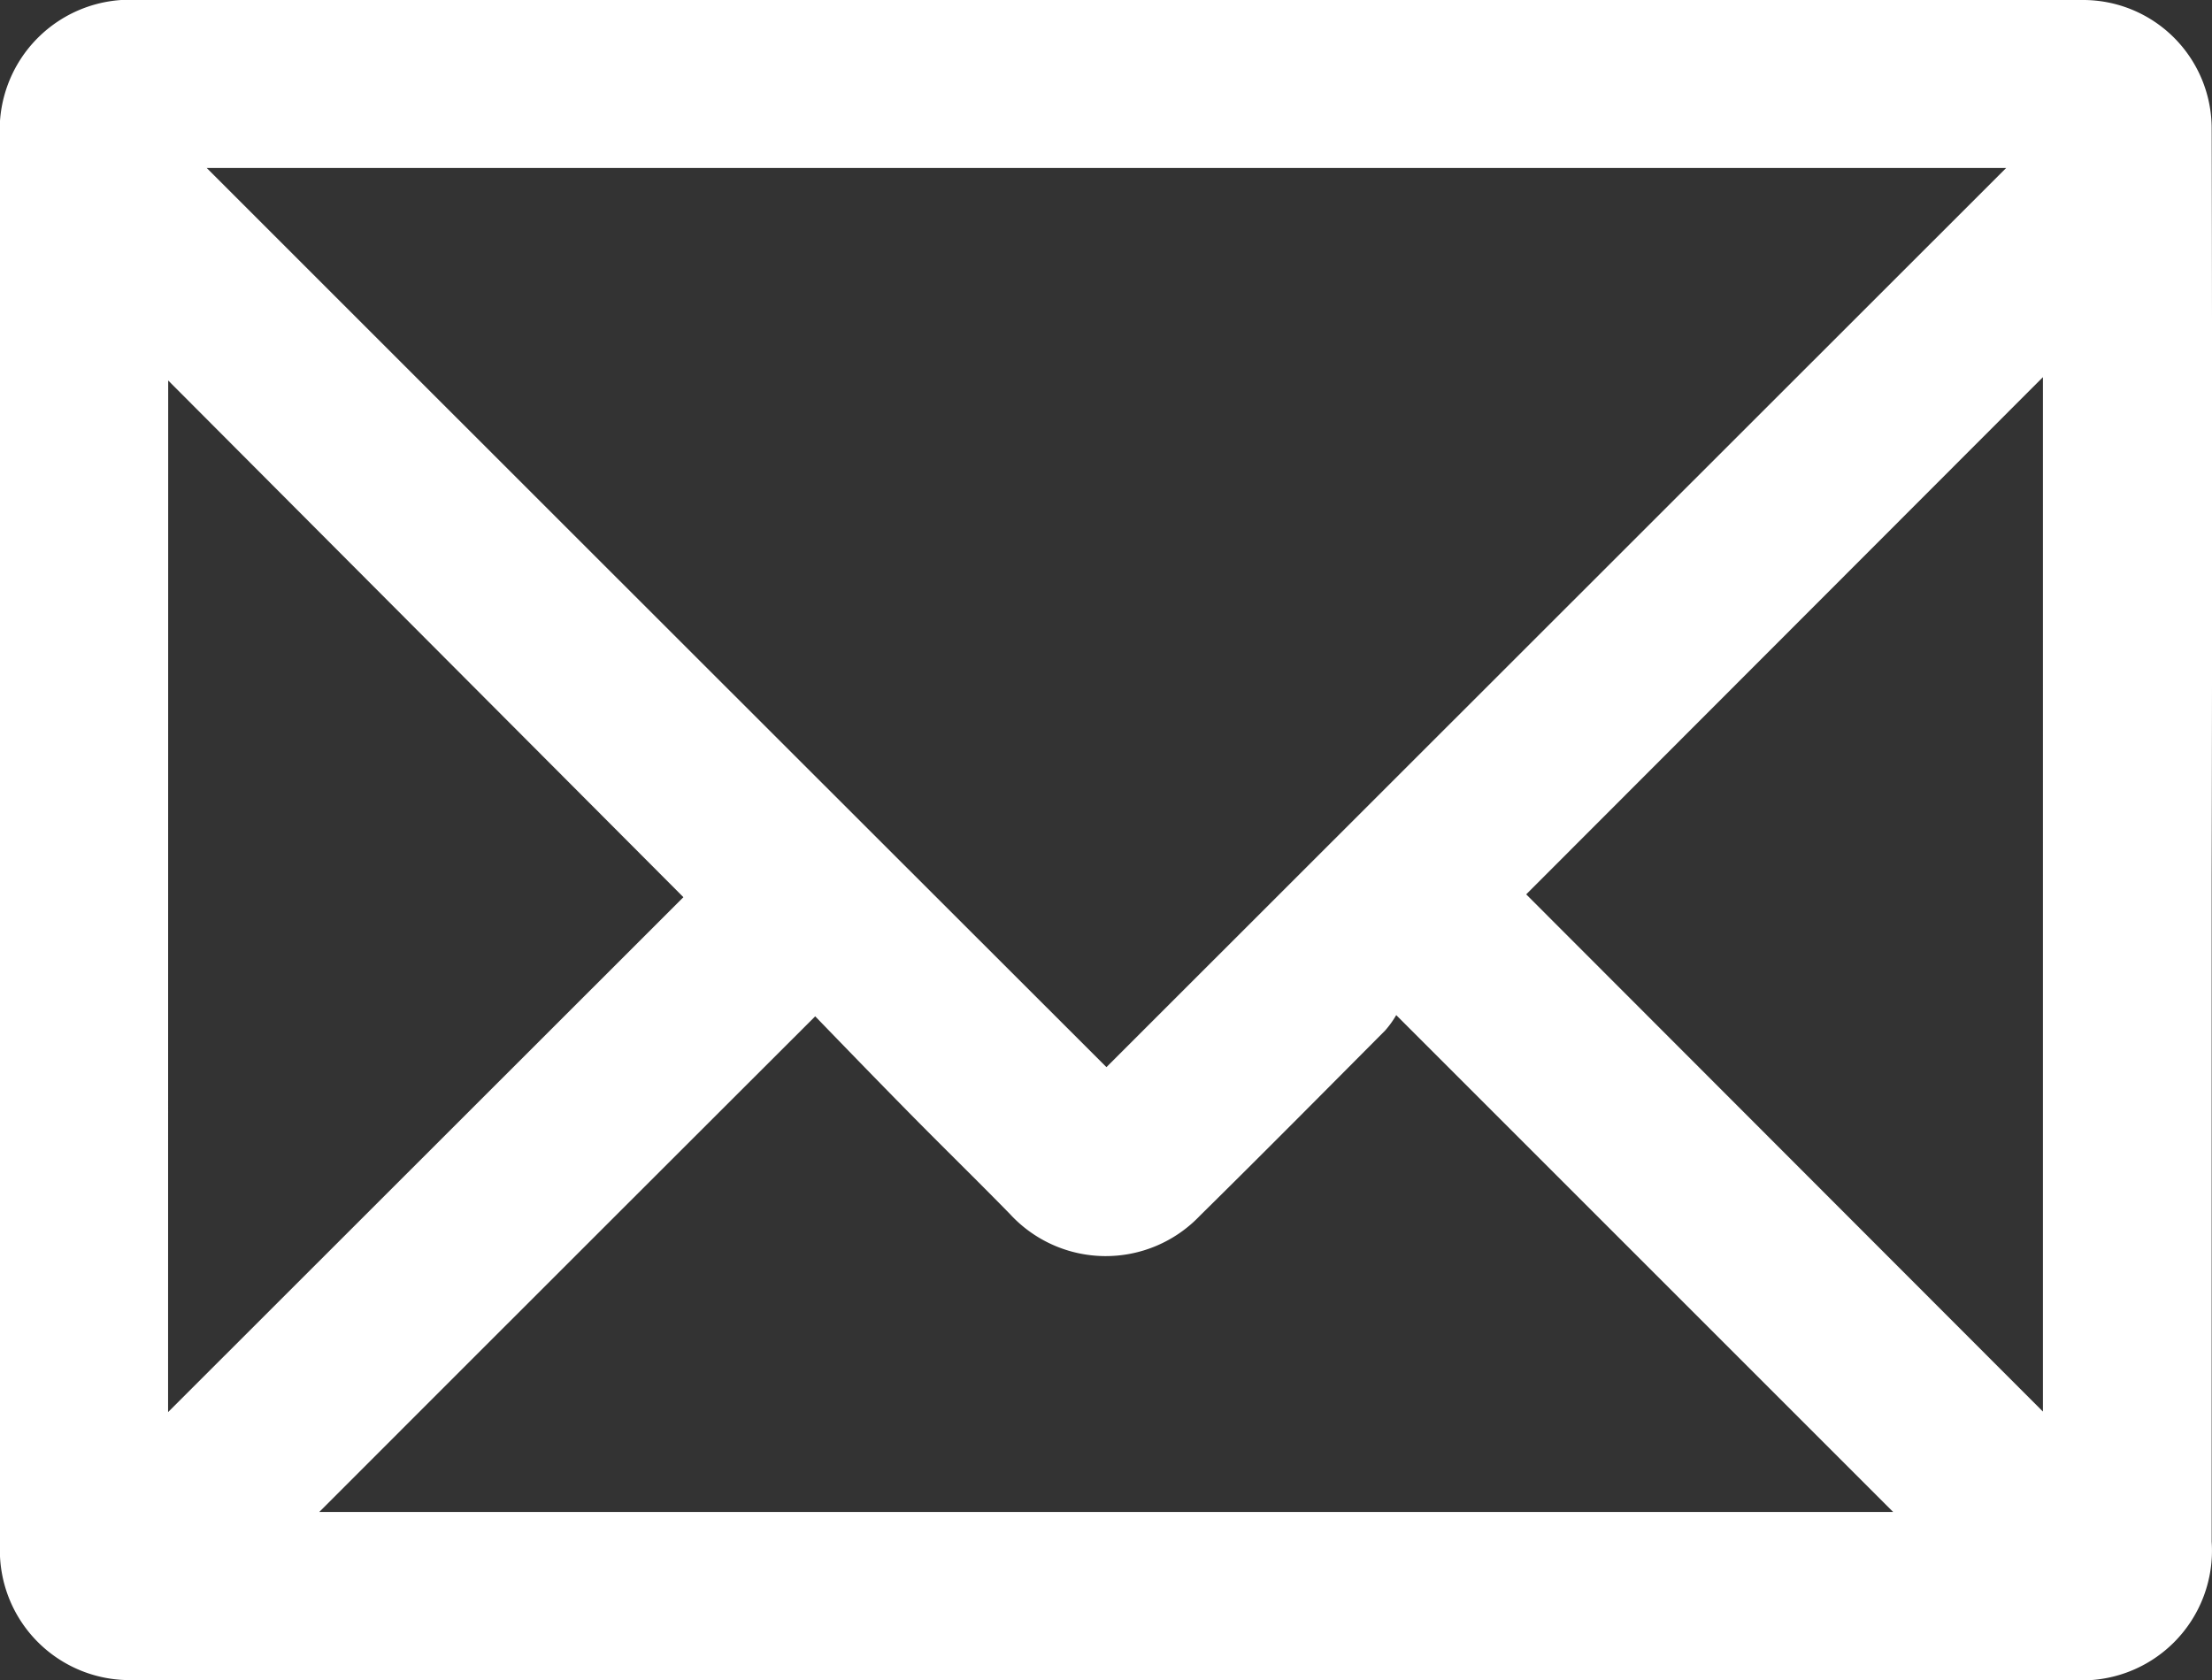 <svg xmlns="http://www.w3.org/2000/svg" width="19.938" height="15.147" viewBox="0 0 19.938 15.147">
  <rect x="0" y="0" width="19.938" height="15.147" fill="#333333" stroke="none"/>
  <path id="Tracciato_1" data-name="Tracciato 1" d="M772.841,6h8.786a1.159,1.159,0,0,1,1.167,1.16q.008,3.366,0,6.731,0,3,0,6.007a1.17,1.17,0,0,1-1.255,1.247l-9.406,0q-4.03,0-8.06,0a1.17,1.17,0,0,1-1.214-1.223q0-.706,0-1.415,0-4.6,0-9.2c0-.684,0-1.37,0-2.054A1.174,1.174,0,0,1,764.108,6Zm-8.119,1.514q4.058,4.058,8.11,8.106l8.11-8.106Zm1.016,12.116h14.185l-4.479-4.479a.881.881,0,0,1-.1.139c-.554.557-1.11,1.118-1.671,1.671a1.172,1.172,0,0,1-1.711-.017c-.3-.307-.611-.61-.913-.917s-.576-.59-.842-.865c-1.509,1.507-2.99,2.987-4.47,4.468m-1.363-.9,4.645-4.642L764.375,9.43Zm12.243-4.666,4.656,4.661V9.4l-4.656,4.661" transform="translate(-762.859 -6)" fill="#FFFFFF"/>
</svg>
